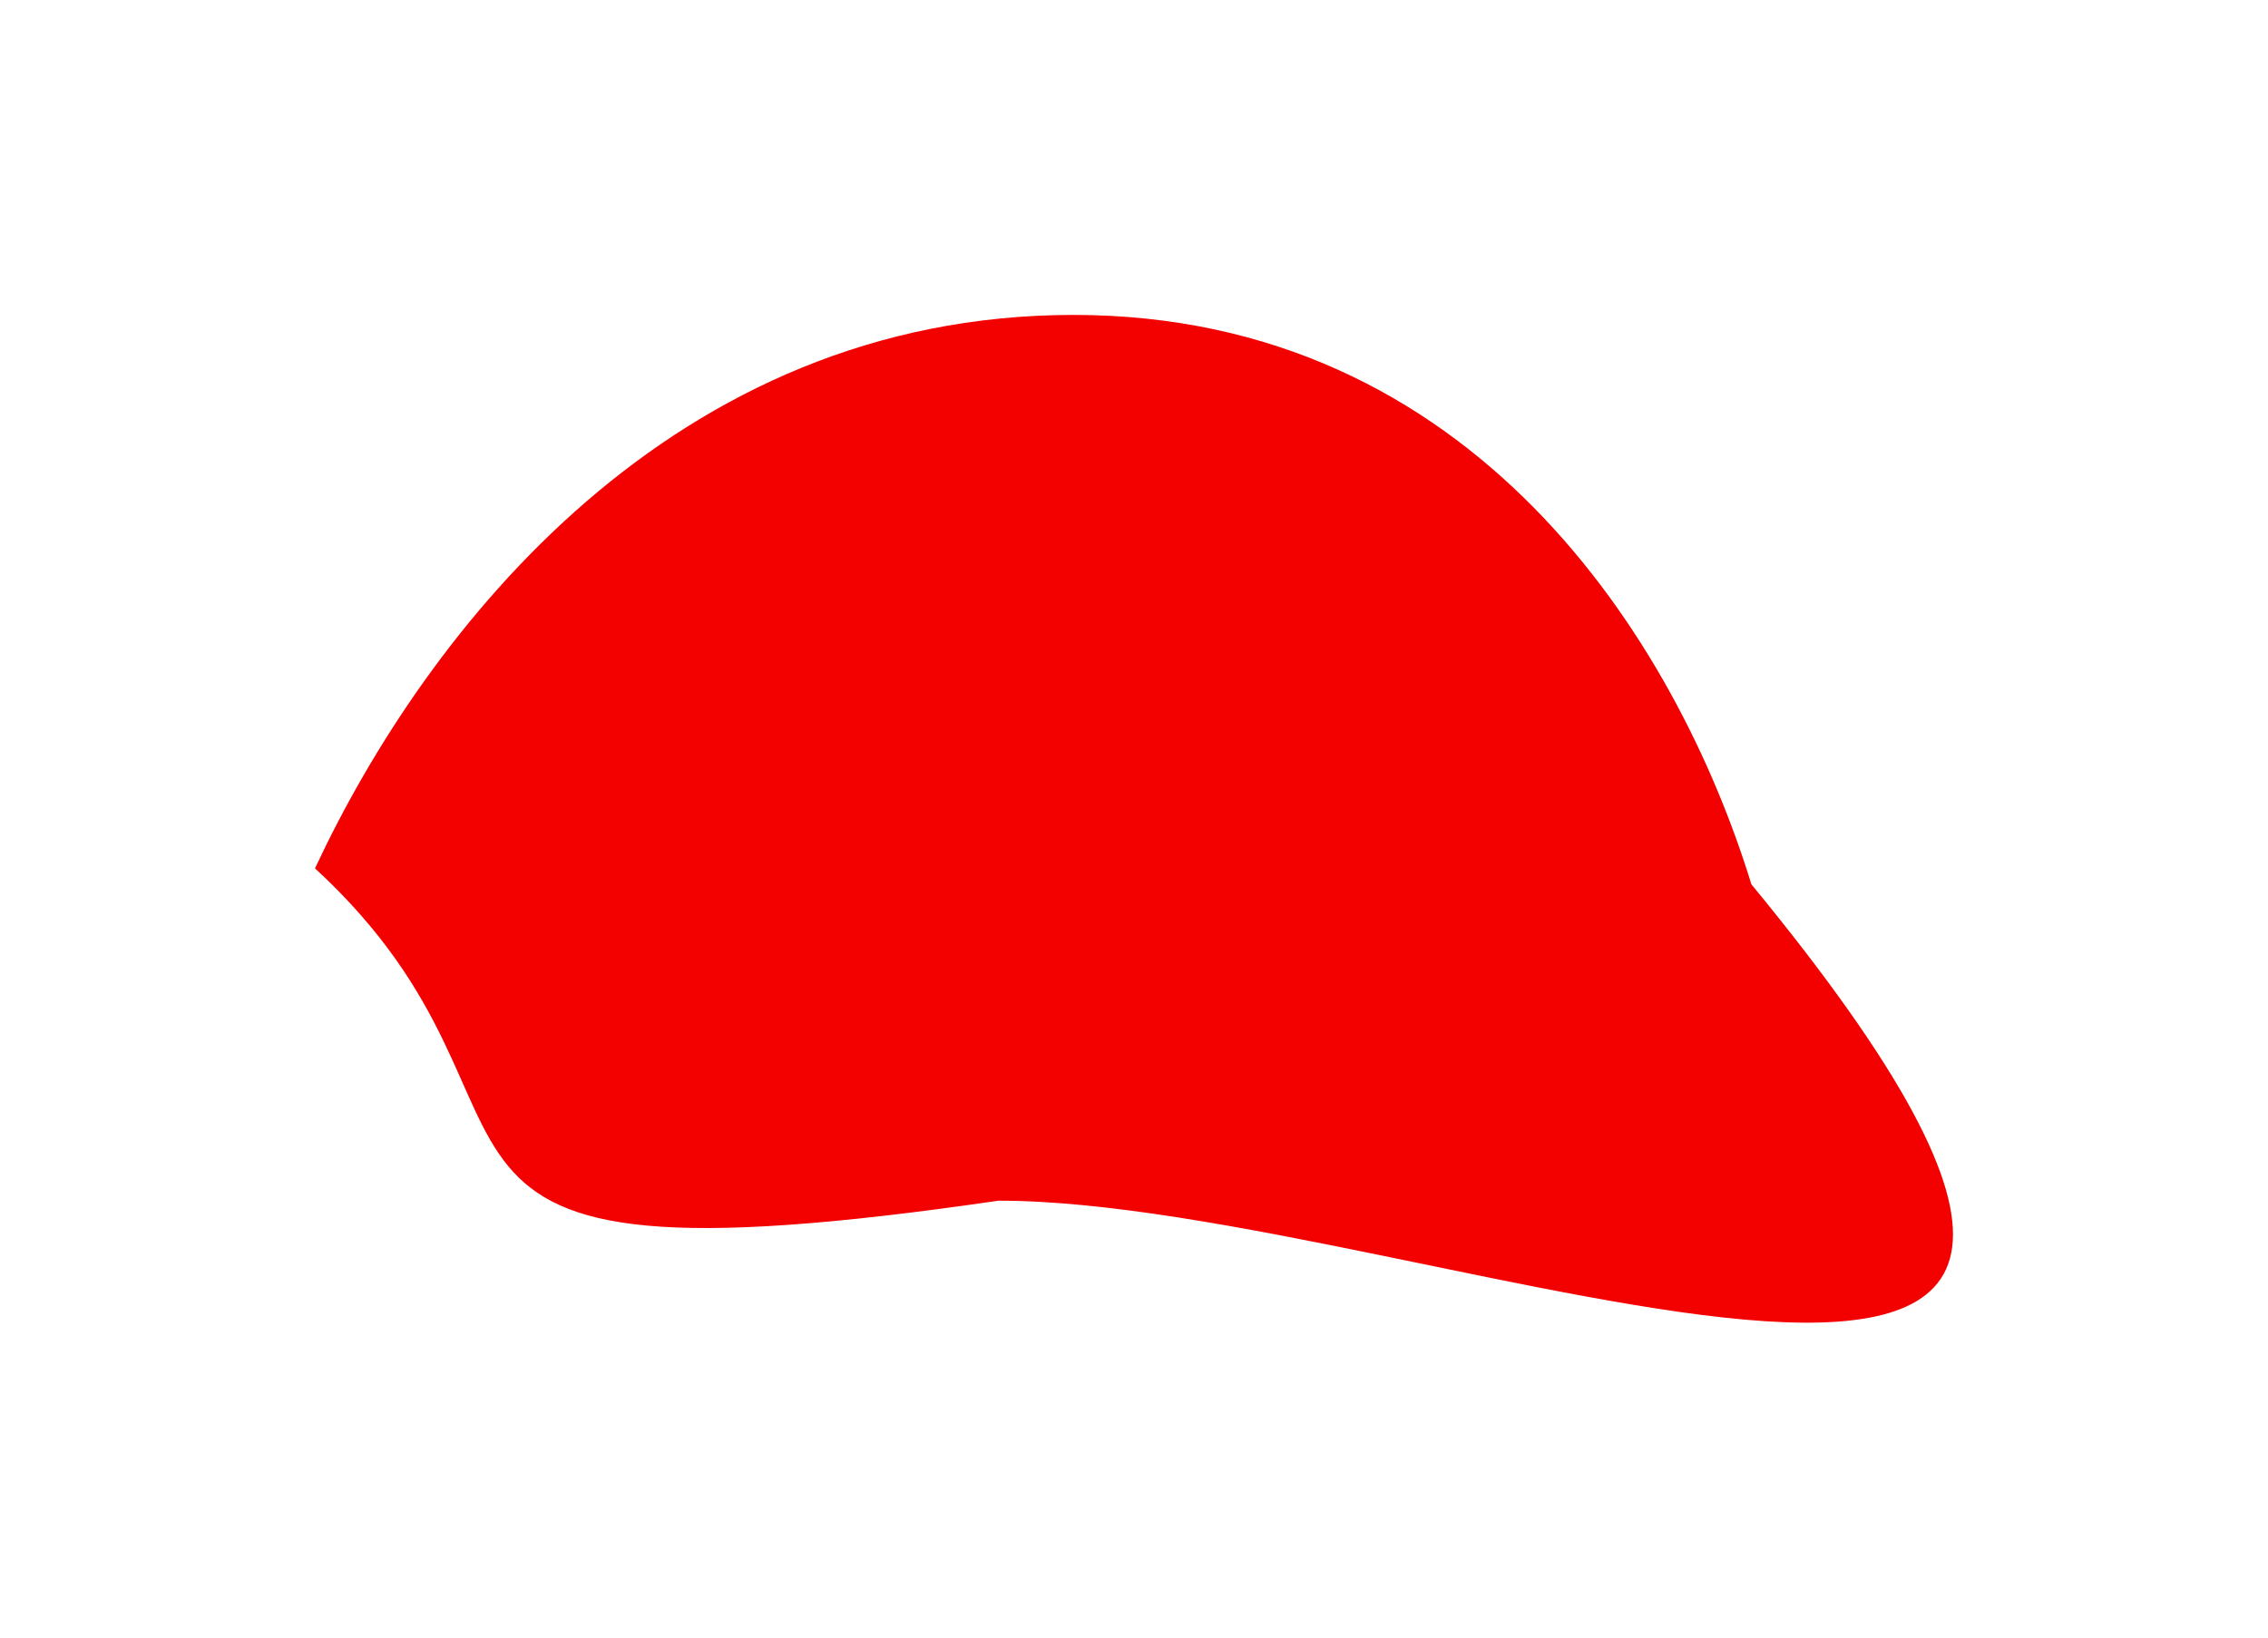 <?xml version="1.0" encoding="UTF-8"?> <svg xmlns="http://www.w3.org/2000/svg" width="72" height="52" viewBox="0 0 72 52" fill="none"> <g filter="url(#filter0_f_66_13)"> <path d="M31.701 38.126C45.291 38.126 75.03 51.681 55.6 28.081C53.221 20.341 46.782 10 34.08 10C21.379 10 13.569 19.939 10 27.573C18.724 35.609 10.396 41.234 31.701 38.126Z" fill="#F30000"></path> </g> <defs> <filter id="filter0_f_66_13" x="0" y="0" width="72" height="52" filterUnits="userSpaceOnUse" color-interpolation-filters="sRGB"> <feFlood flood-opacity="0" result="BackgroundImageFix"></feFlood> <feBlend mode="normal" in="SourceGraphic" in2="BackgroundImageFix" result="shape"></feBlend> <feGaussianBlur stdDeviation="5" result="effect1_foregroundBlur_66_13"></feGaussianBlur> </filter> </defs> </svg> 